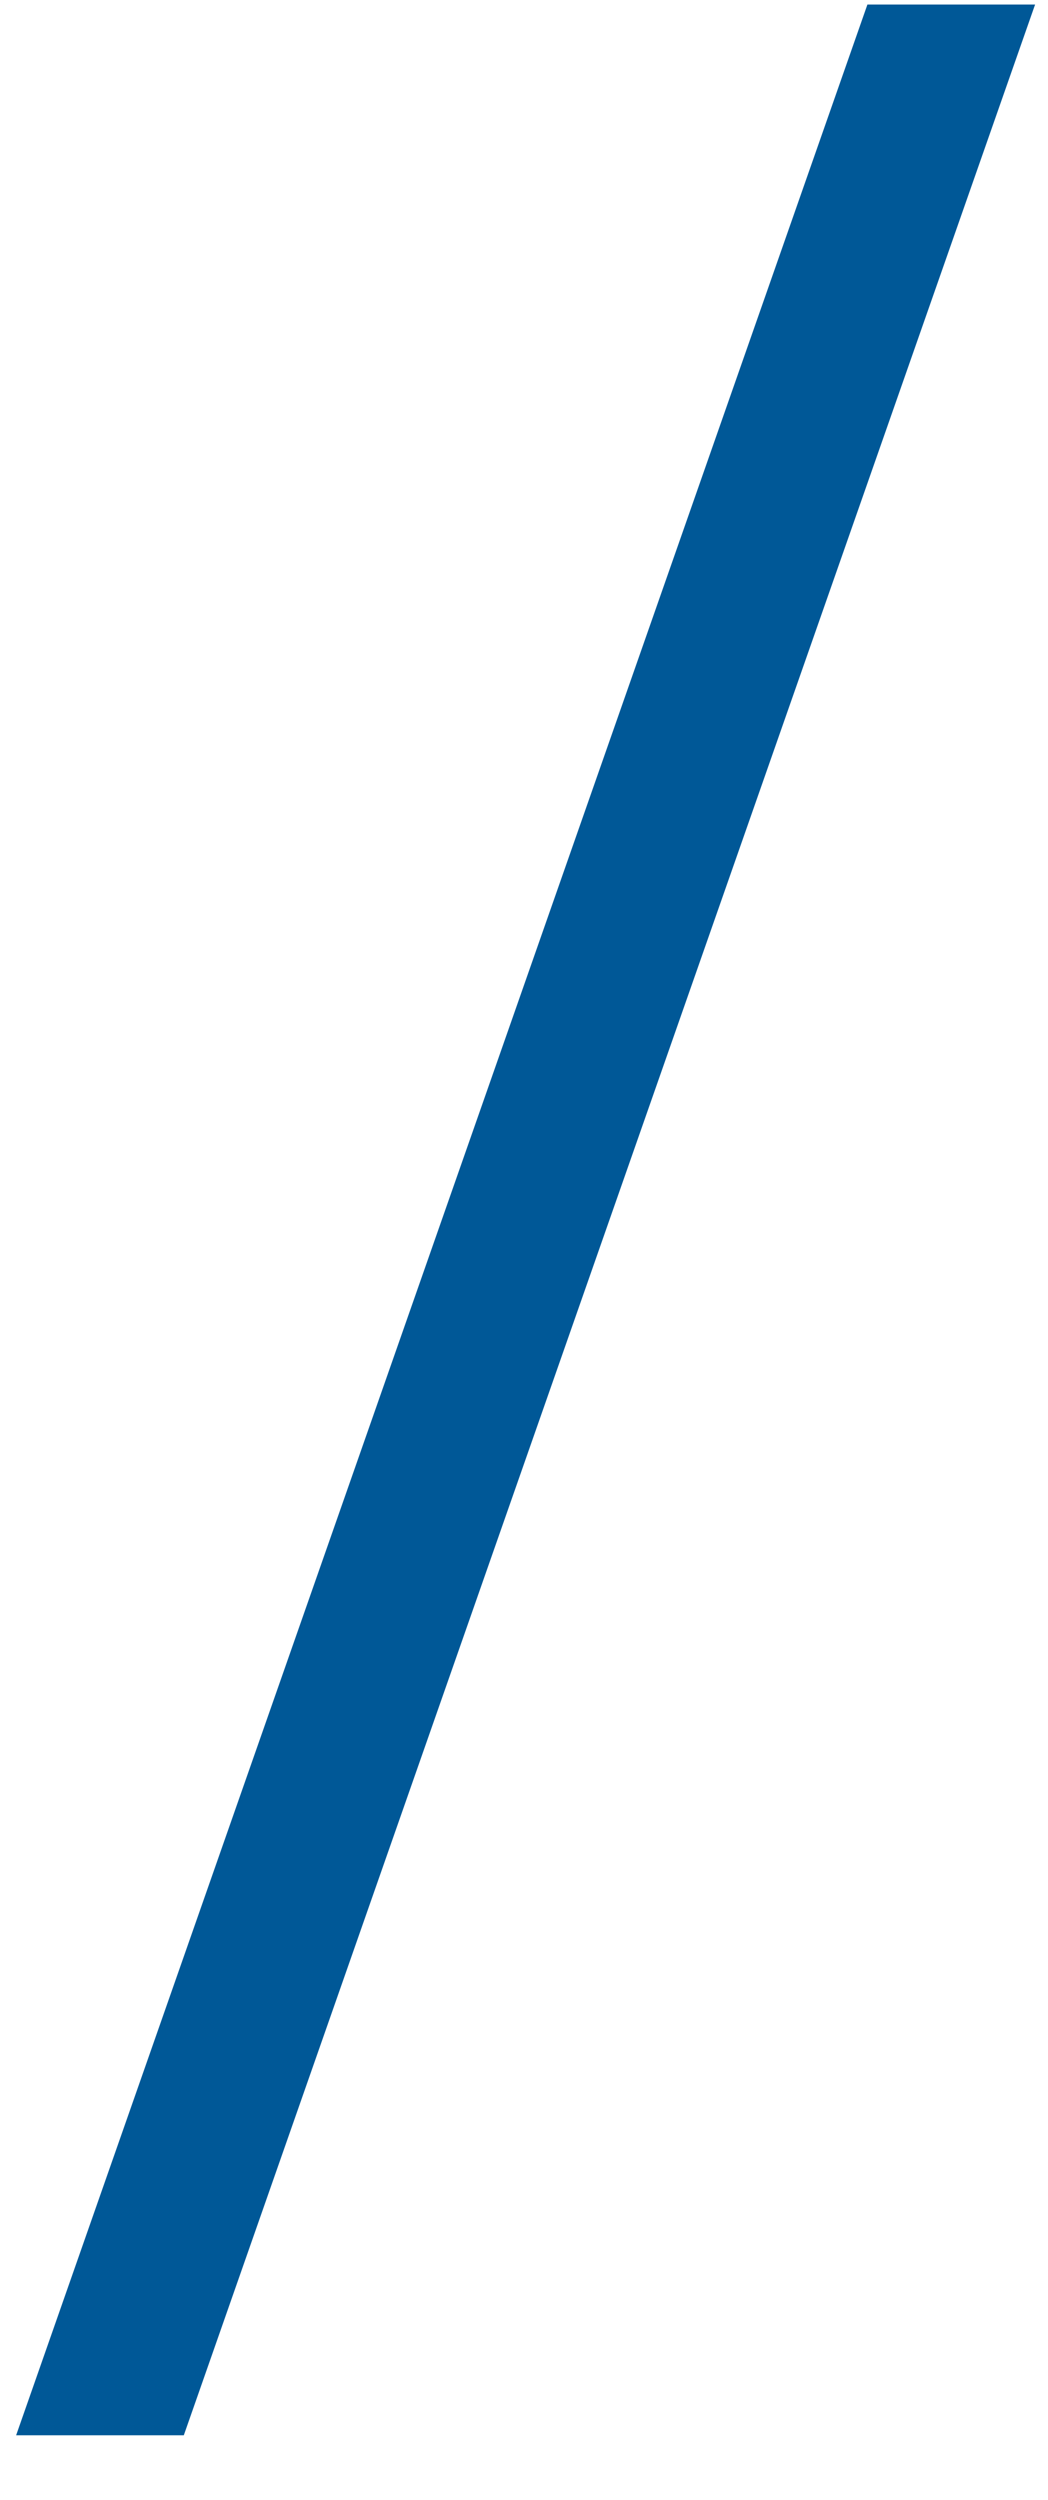 <?xml version="1.0" encoding="UTF-8"?> <svg xmlns="http://www.w3.org/2000/svg" width="13" height="31" viewBox="0 0 13 31" fill="none"> <path d="M0.2 30.2L10.76 0.056H12.84L2.28 30.2H0.2Z" fill="#005897"></path> </svg> 